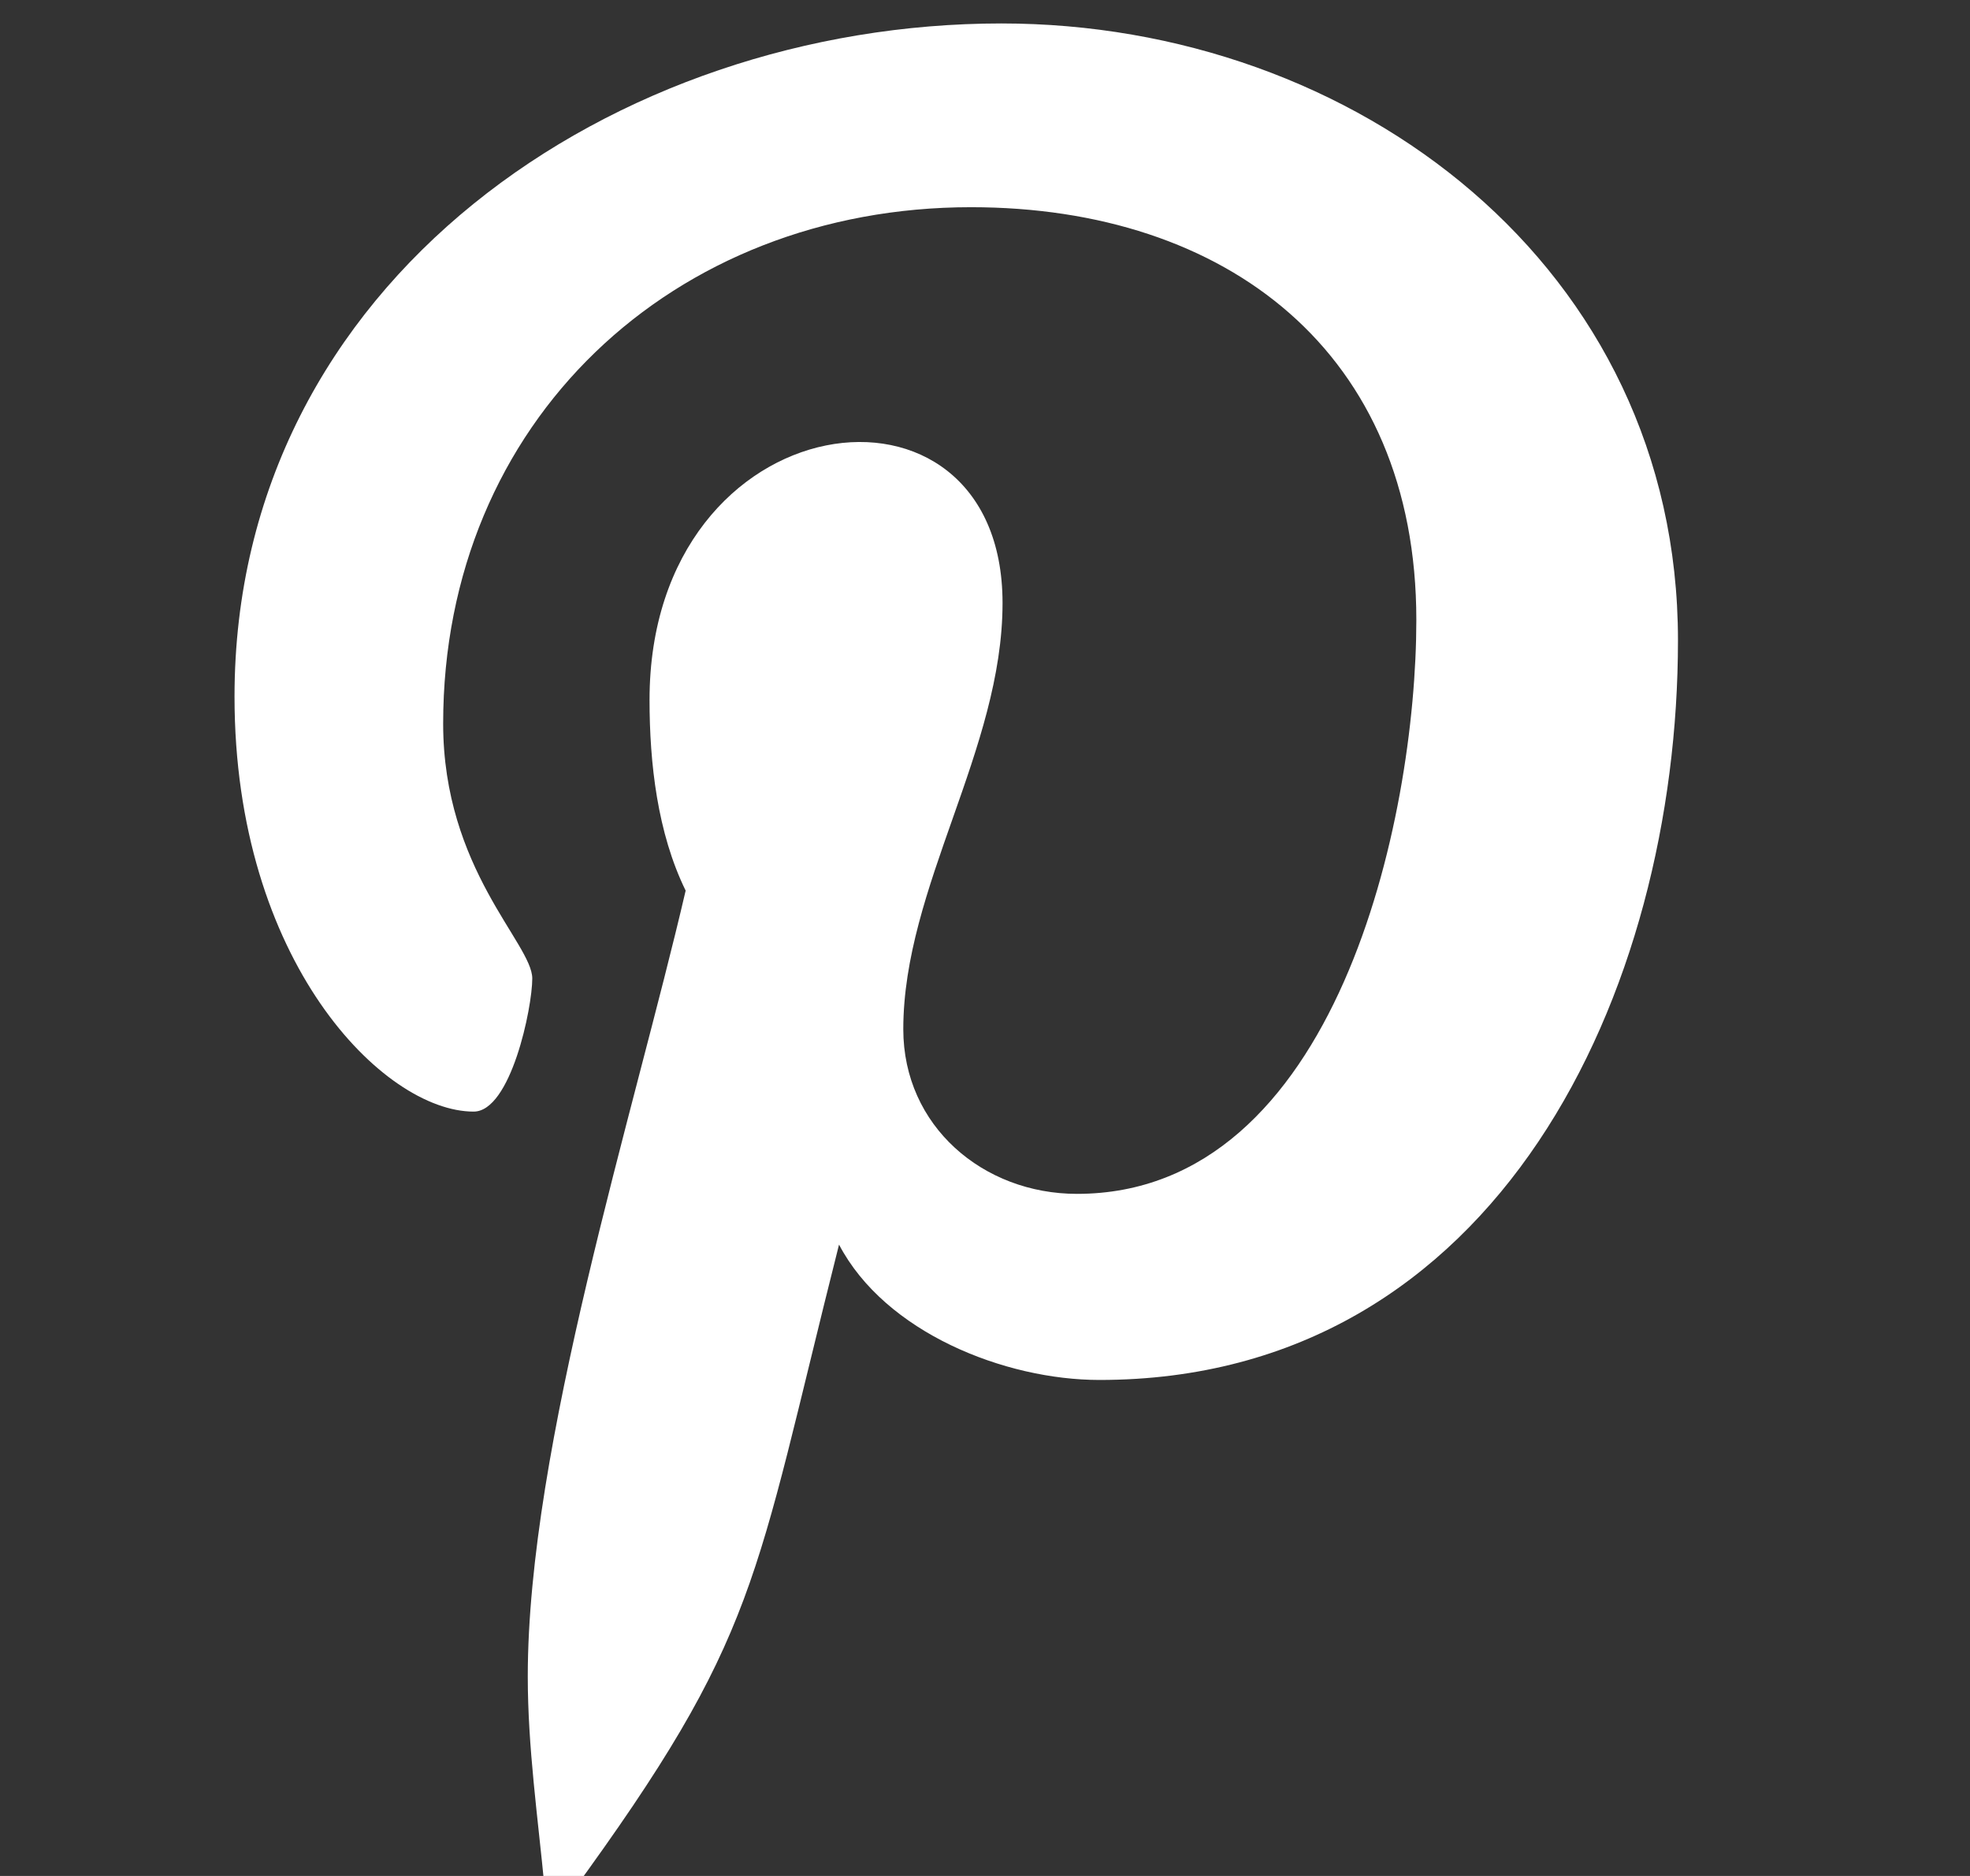 <svg width="21" height="20" viewBox="0 0 21 20" fill="none" xmlns="http://www.w3.org/2000/svg">
<rect x="0" y="0" width="21" height="20" fill="#333333" stroke="none"/>
<g clip-path="url(#clip0_7336_3804)">
<path d="M10.675 0.25C6.563 0.25 2.5 2.991 2.5 7.427C2.5 10.248 4.087 11.851 5.049 11.851C5.445 11.851 5.674 10.745 5.674 10.432C5.674 10.059 4.724 9.266 4.724 7.715C4.724 4.494 7.176 2.209 10.35 2.209C13.079 2.209 15.098 3.76 15.098 6.609C15.098 8.737 14.245 12.728 11.48 12.728C10.482 12.728 9.629 12.007 9.629 10.973C9.629 9.458 10.687 7.992 10.687 6.429C10.687 3.776 6.924 4.257 6.924 7.463C6.924 8.136 7.008 8.881 7.309 9.495C6.756 11.875 5.626 15.421 5.626 17.873C5.626 18.631 5.734 19.376 5.806 20.134C5.942 20.286 5.874 20.27 6.082 20.194C8.102 17.429 8.03 16.888 8.944 13.269C9.436 14.207 10.711 14.712 11.72 14.712C15.976 14.712 17.887 10.564 17.887 6.826C17.887 2.847 14.449 0.25 10.675 0.25Z" fill="white"/>
</g>
<defs>
<clipPath id="clip0_7336_3804">
<rect width="20" height="20" fill="white" transform="translate(0.5)"/>
</clipPath>
</defs>
</svg>

